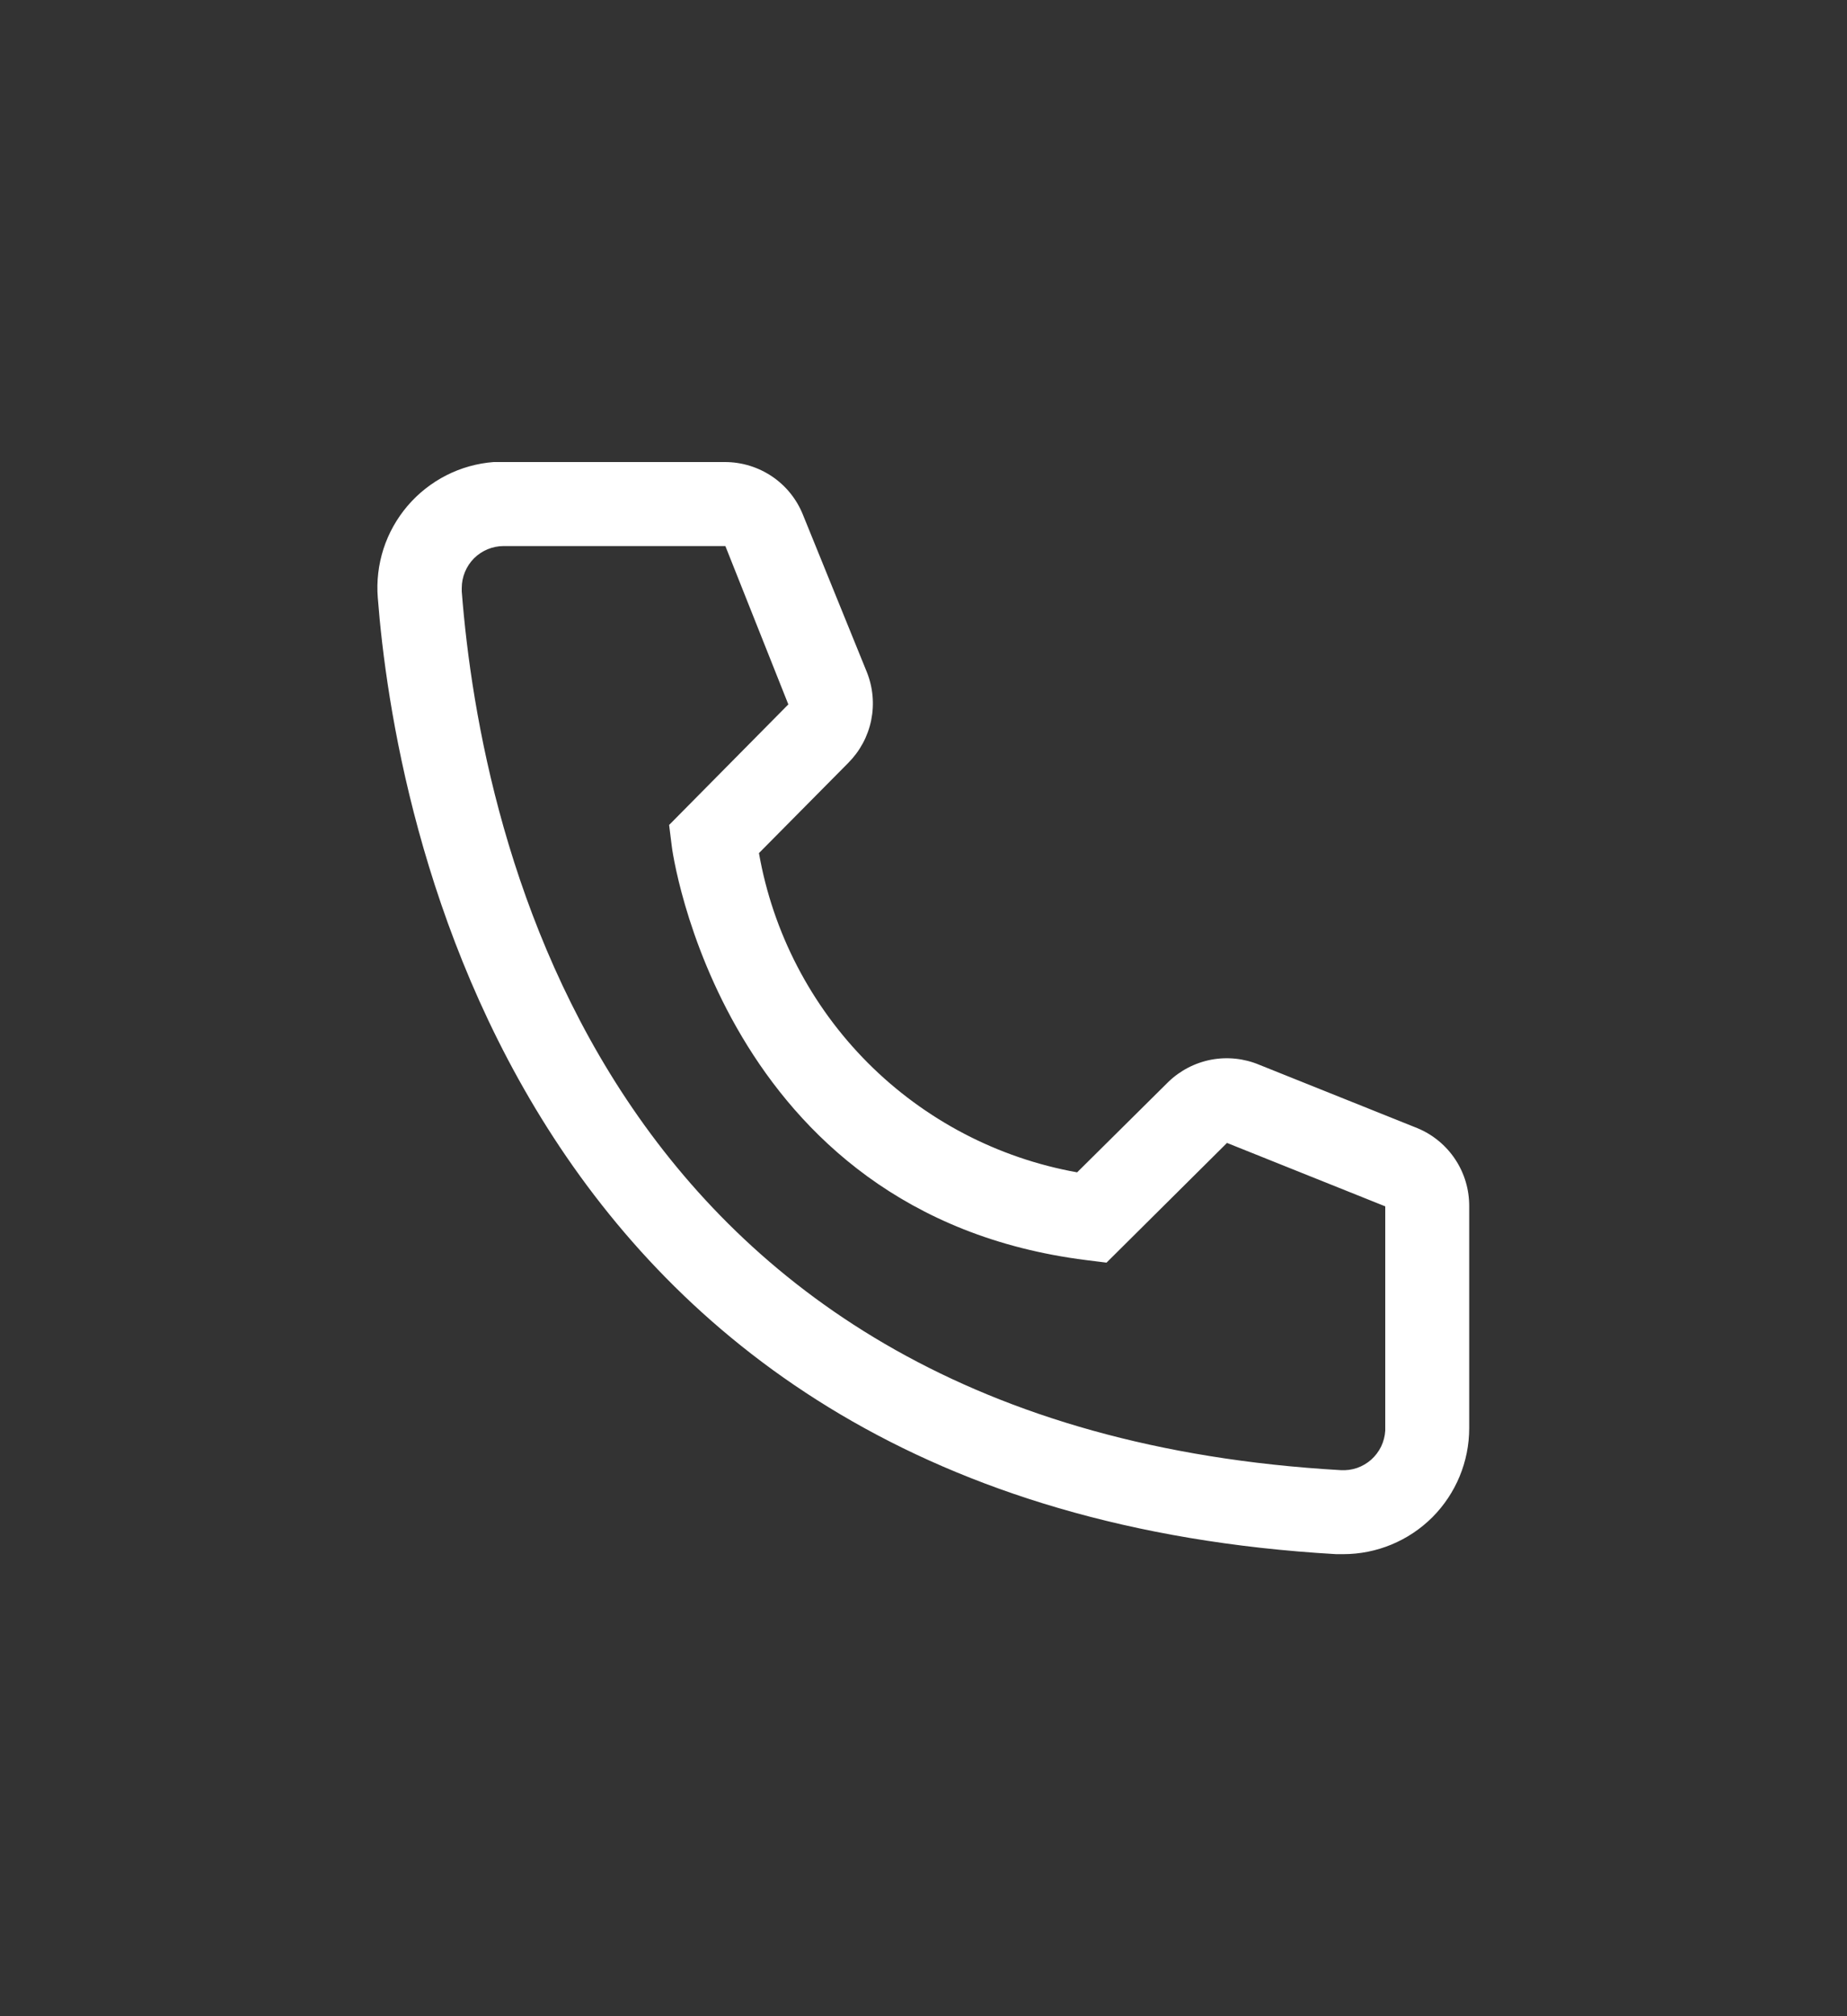 <svg width="22" height="24" viewBox="0 0 22 24" fill="none" xmlns="http://www.w3.org/2000/svg">
<rect x="0" y="0" width="22" height="24" fill="#333333" stroke="none"/>
<path d="M16 18.5H15.915C6.09 17.935 4.695 9.645 4.5 7.115C4.484 6.918 4.508 6.72 4.568 6.533C4.629 6.345 4.727 6.171 4.855 6.021C4.983 5.871 5.14 5.748 5.316 5.658C5.491 5.569 5.683 5.515 5.88 5.5H8.635C8.835 5.5 9.031 5.56 9.197 5.672C9.363 5.784 9.491 5.944 9.565 6.13L10.325 8C10.398 8.182 10.416 8.381 10.377 8.573C10.338 8.765 10.243 8.941 10.105 9.08L9.04 10.155C9.206 11.1 9.659 11.972 10.337 12.652C11.015 13.331 11.885 13.786 12.83 13.955L13.915 12.88C14.056 12.743 14.234 12.651 14.427 12.614C14.62 12.578 14.819 12.599 15 12.675L16.885 13.43C17.068 13.506 17.225 13.636 17.334 13.801C17.444 13.967 17.501 14.161 17.5 14.36V17C17.5 17.398 17.342 17.779 17.061 18.061C16.779 18.342 16.398 18.5 16 18.5ZM6 6.5C5.867 6.5 5.74 6.553 5.646 6.646C5.553 6.74 5.5 6.867 5.5 7V7.04C5.73 10 7.205 17 15.97 17.5C16.036 17.504 16.102 17.495 16.164 17.474C16.226 17.452 16.283 17.419 16.333 17.375C16.382 17.331 16.422 17.278 16.451 17.219C16.479 17.16 16.496 17.096 16.5 17.03V14.36L14.615 13.605L13.18 15.03L12.94 15C8.59 14.455 8 10.105 8 10.06L7.97 9.82L9.39 8.385L8.64 6.5H6Z" fill="white"/>
</svg>

